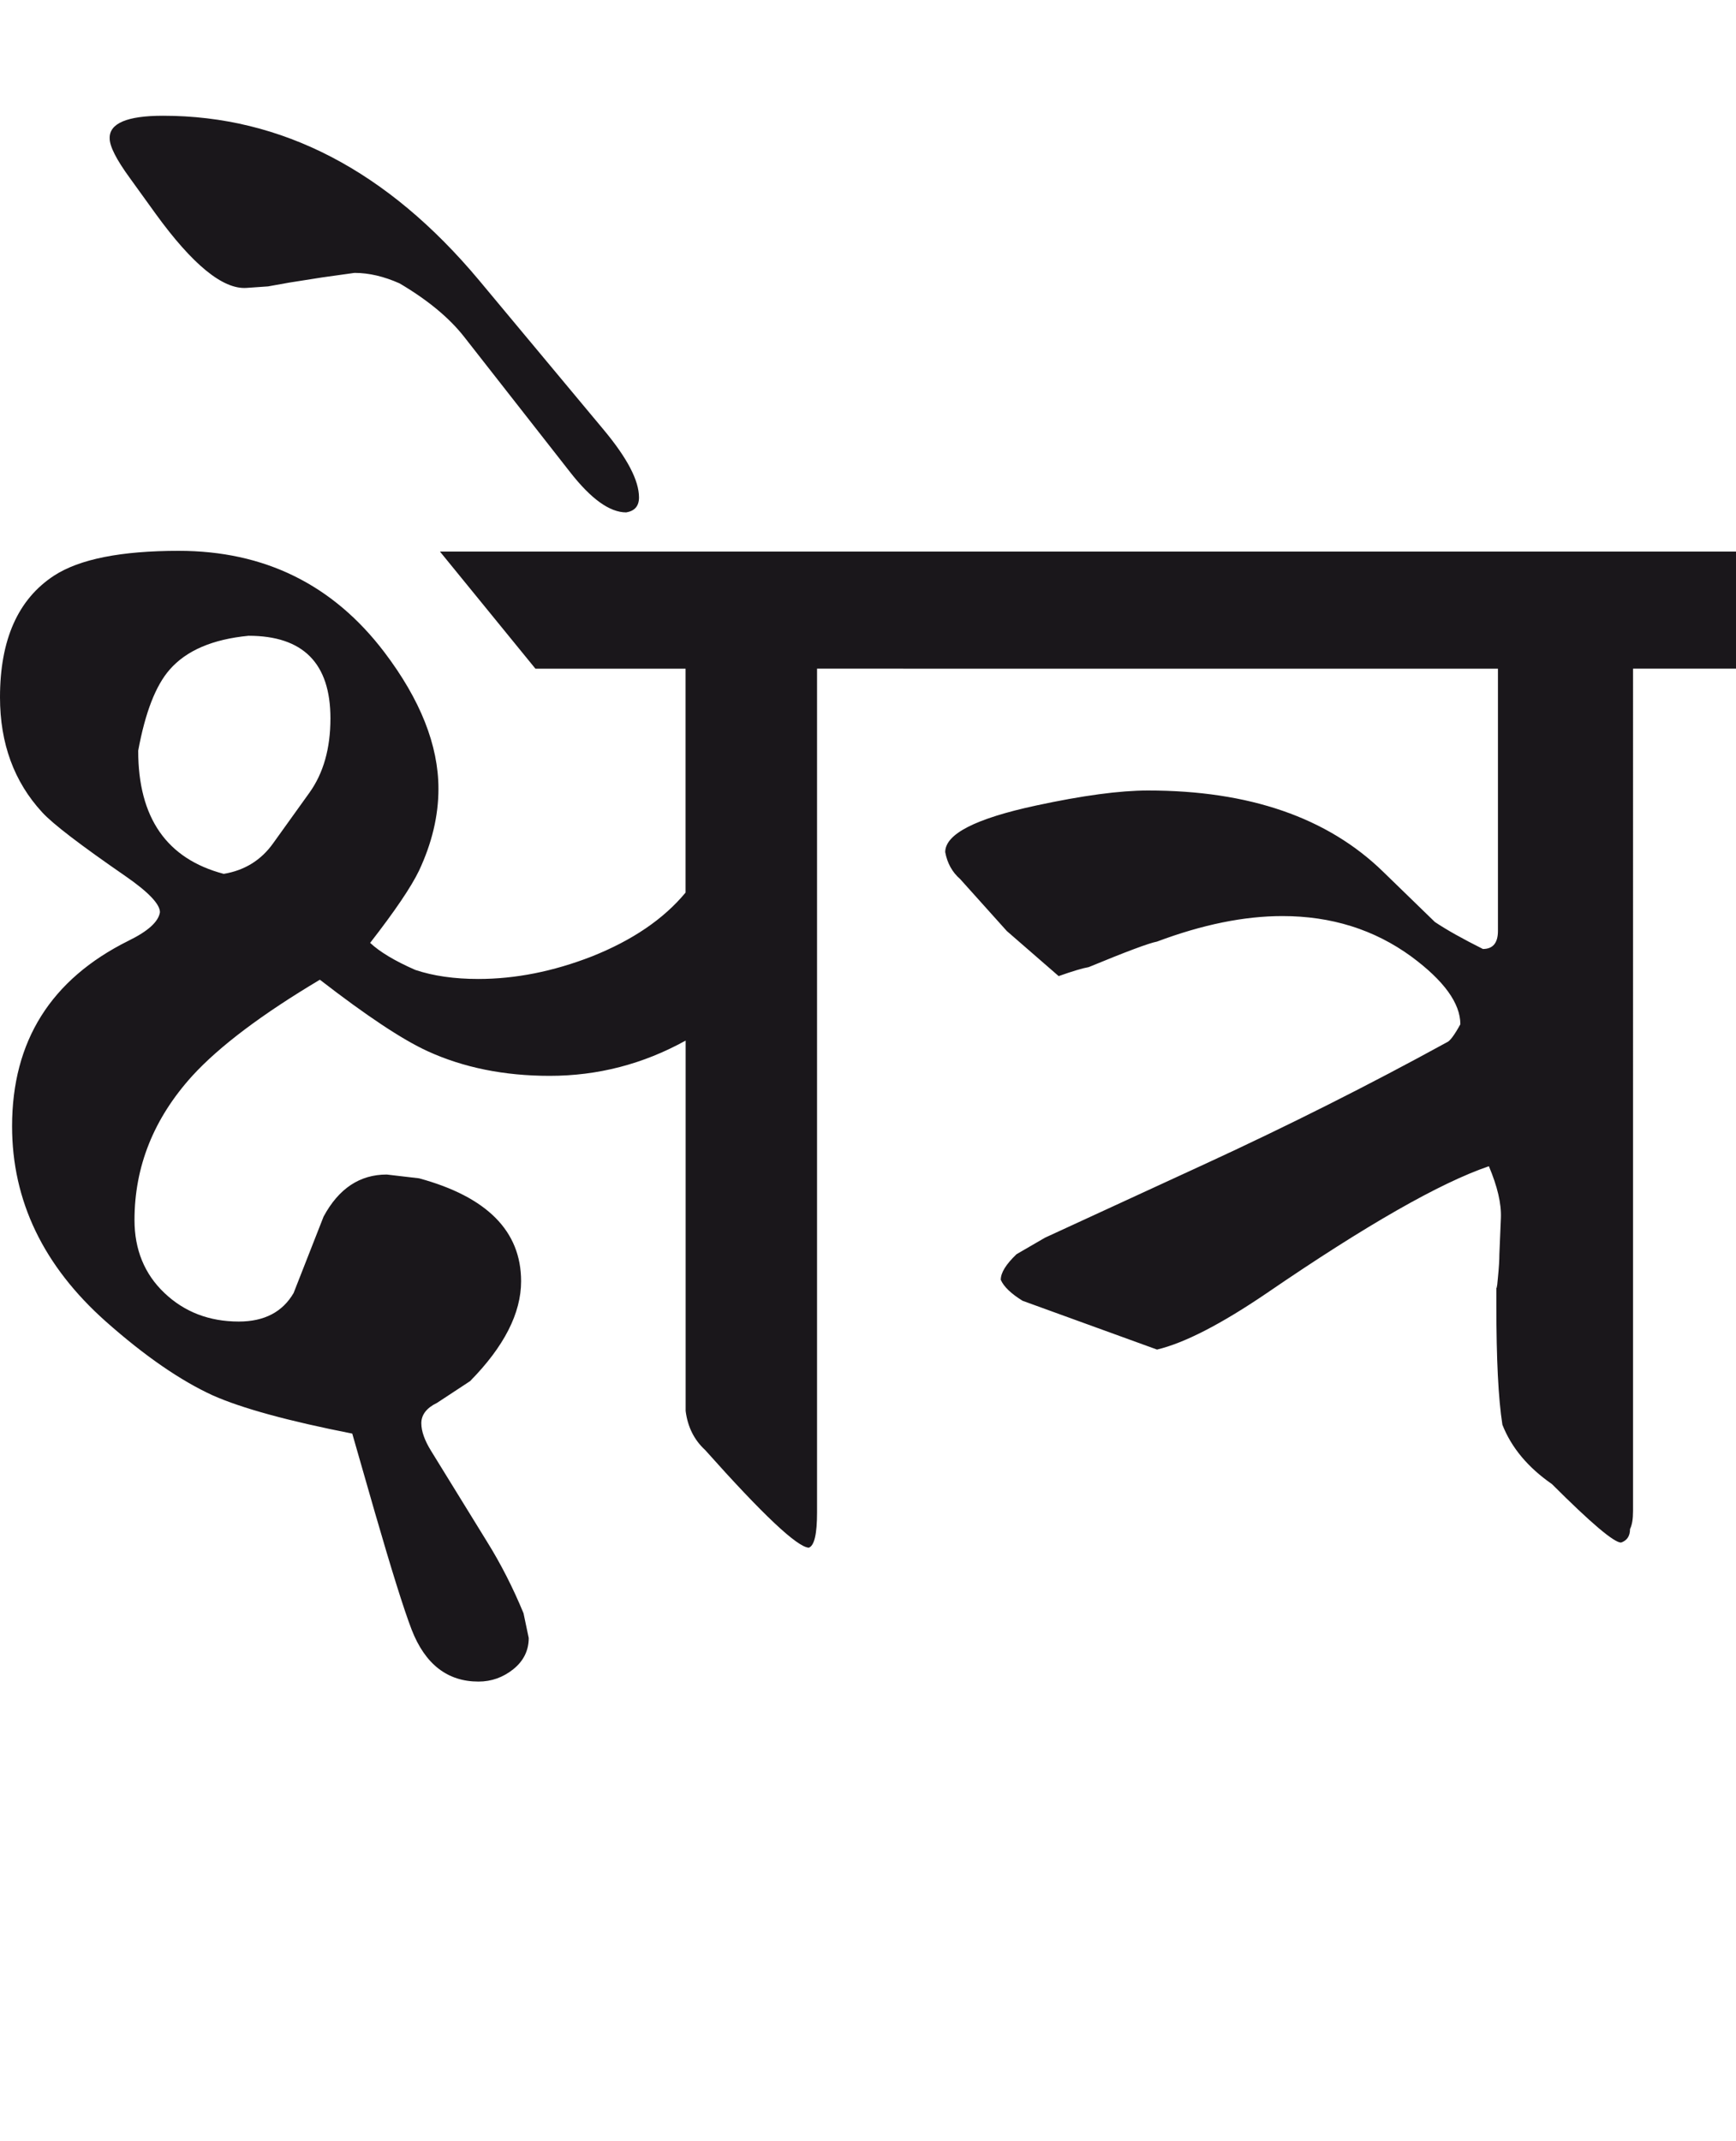 <?xml version="1.0" encoding="utf-8"?>
<!-- Generator: Adobe Illustrator 15.0.2, SVG Export Plug-In . SVG Version: 6.00 Build 0)  -->
<!DOCTYPE svg PUBLIC "-//W3C//DTD SVG 1.1//EN" "http://www.w3.org/Graphics/SVG/1.1/DTD/svg11.dtd">
<svg version="1.1" id="Ebene_1" xmlns="http://www.w3.org/2000/svg" xmlns:xlink="http://www.w3.org/1999/xlink" x="0px" y="0px"
	 width="23px" height="28.35px" viewBox="0 0 23 28.35" enable-background="new 0 0 23 28.35" xml:space="preserve">
<path fill="#1A171B" d="M23,7.305H11.967v1.551h7.879v3.473c0,0.159-0.067,0.239-0.199,0.239c-0.265-0.133-0.478-0.251-0.637-0.358
	l-0.687-0.667c-0.736-0.716-1.773-1.074-3.114-1.074c-0.371,0-0.865,0.066-1.482,0.199c-0.804,0.173-1.204,0.378-1.204,0.617
	c0.027,0.146,0.092,0.265,0.199,0.358l0.617,0.687l0.687,0.597c0.187-0.066,0.318-0.105,0.398-0.119
	c0.497-0.205,0.798-0.318,0.905-0.338c0.603-0.226,1.156-0.338,1.661-0.338c0.649,0,1.22,0.179,1.711,0.538
	c0.43,0.318,0.647,0.617,0.647,0.895c-0.08,0.146-0.14,0.225-0.179,0.239c-1.027,0.563-2.089,1.097-3.184,1.602l-2.139,0.985
	l-0.378,0.219c-0.139,0.133-0.209,0.244-0.209,0.339c0.04,0.092,0.137,0.184,0.289,0.278l1.781,0.646
	c0.365-0.087,0.848-0.336,1.452-0.746c1.319-0.903,2.301-1.463,2.945-1.682c0.112,0.266,0.167,0.493,0.159,0.687l-0.02,0.478
	c0,0.073-0.006,0.18-0.02,0.318c-0.012,0.14-0.02,0.167-0.02,0.08v0.278c0,0.709,0.026,1.236,0.08,1.582
	c0.119,0.303,0.338,0.566,0.656,0.786c0.518,0.517,0.822,0.775,0.916,0.775c0.08-0.027,0.119-0.087,0.119-0.179
	c0.027-0.055,0.04-0.132,0.04-0.239V8.855H23V7.305z M6.348,3.713c-1.214-1.452-2.611-2.18-4.188-2.18
	c-0.478,0-0.713,0.101-0.707,0.3c0,0.105,0.089,0.281,0.269,0.527l0.337,0.467C2.55,3.505,2.952,3.833,3.264,3.813l0.287-0.02
	l0.279-0.05l0.438-0.069l0.429-0.06c0.192,0,0.39,0.047,0.597,0.139c0.371,0.219,0.656,0.454,0.854,0.706L7.551,6.25
	C7.83,6.608,8.078,6.786,8.297,6.786c0.112-0.019,0.169-0.084,0.169-0.198c0-0.226-0.157-0.523-0.467-0.895L6.348,3.713z
	 M9.083,11.821c-0.292,0.352-0.707,0.633-1.243,0.846c-0.512,0.199-1.012,0.298-1.503,0.298c-0.318,0-0.597-0.04-0.835-0.12
	c-0.272-0.119-0.471-0.239-0.598-0.358c0.325-0.418,0.541-0.736,0.647-0.955c0.171-0.364,0.258-0.726,0.258-1.085
	c0-0.576-0.239-1.18-0.717-1.81C4.411,7.741,3.502,7.295,2.368,7.295c-0.763,0-1.314,0.109-1.651,0.328C0.239,7.935,0,8.471,0,9.235
	c0,0.61,0.186,1.118,0.558,1.522c0.139,0.153,0.507,0.434,1.104,0.846c0.305,0.211,0.457,0.371,0.457,0.478
	c-0.019,0.126-0.159,0.252-0.417,0.378c-1.028,0.511-1.542,1.329-1.542,2.457c0,0.987,0.415,1.851,1.244,2.587
	c0.517,0.458,0.988,0.781,1.413,0.976c0.384,0.171,1.001,0.34,1.85,0.507l0.3,1.045c0.219,0.756,0.38,1.273,0.487,1.552
	c0.178,0.457,0.474,0.687,0.885,0.687c0.172,0,0.326-0.055,0.462-0.164s0.204-0.249,0.204-0.413l-0.069-0.328
	c-0.14-0.339-0.302-0.657-0.488-0.955l-0.736-1.194c-0.086-0.139-0.13-0.261-0.13-0.368c0-0.111,0.07-0.203,0.208-0.269l0.438-0.288
	c0.451-0.458,0.676-0.9,0.676-1.323c0-0.663-0.451-1.118-1.352-1.363l-0.428-0.05c-0.359,0-0.637,0.186-0.837,0.557L3.89,17.124
	c-0.146,0.251-0.388,0.378-0.726,0.378c-0.392,0-0.721-0.127-0.985-0.378c-0.265-0.251-0.397-0.575-0.397-0.966
	c0-0.708,0.254-1.345,0.766-1.91c0.357-0.39,0.921-0.815,1.69-1.273c0.618,0.478,1.091,0.792,1.424,0.945
	c0.478,0.219,1.017,0.328,1.621,0.328c0.637,0,1.237-0.155,1.801-0.467v4.905c0.027,0.212,0.113,0.384,0.259,0.518
	c0.762,0.855,1.22,1.286,1.373,1.293c0.074-0.027,0.109-0.184,0.109-0.467V8.855h1.144V7.305H5.829l1.265,1.551h1.989V11.821z
	 M3.621,11.165c-0.159,0.225-0.378,0.362-0.657,0.408c-0.755-0.199-1.133-0.742-1.133-1.631c0.093-0.505,0.231-0.862,0.417-1.074
	c0.22-0.252,0.567-0.402,1.045-0.448c0.723,0,1.085,0.364,1.085,1.094c0,0.398-0.093,0.726-0.279,0.985L3.621,11.165z"/>
<rect y="1.534" fill="none" width="23" height="20.731"/>
</svg>
